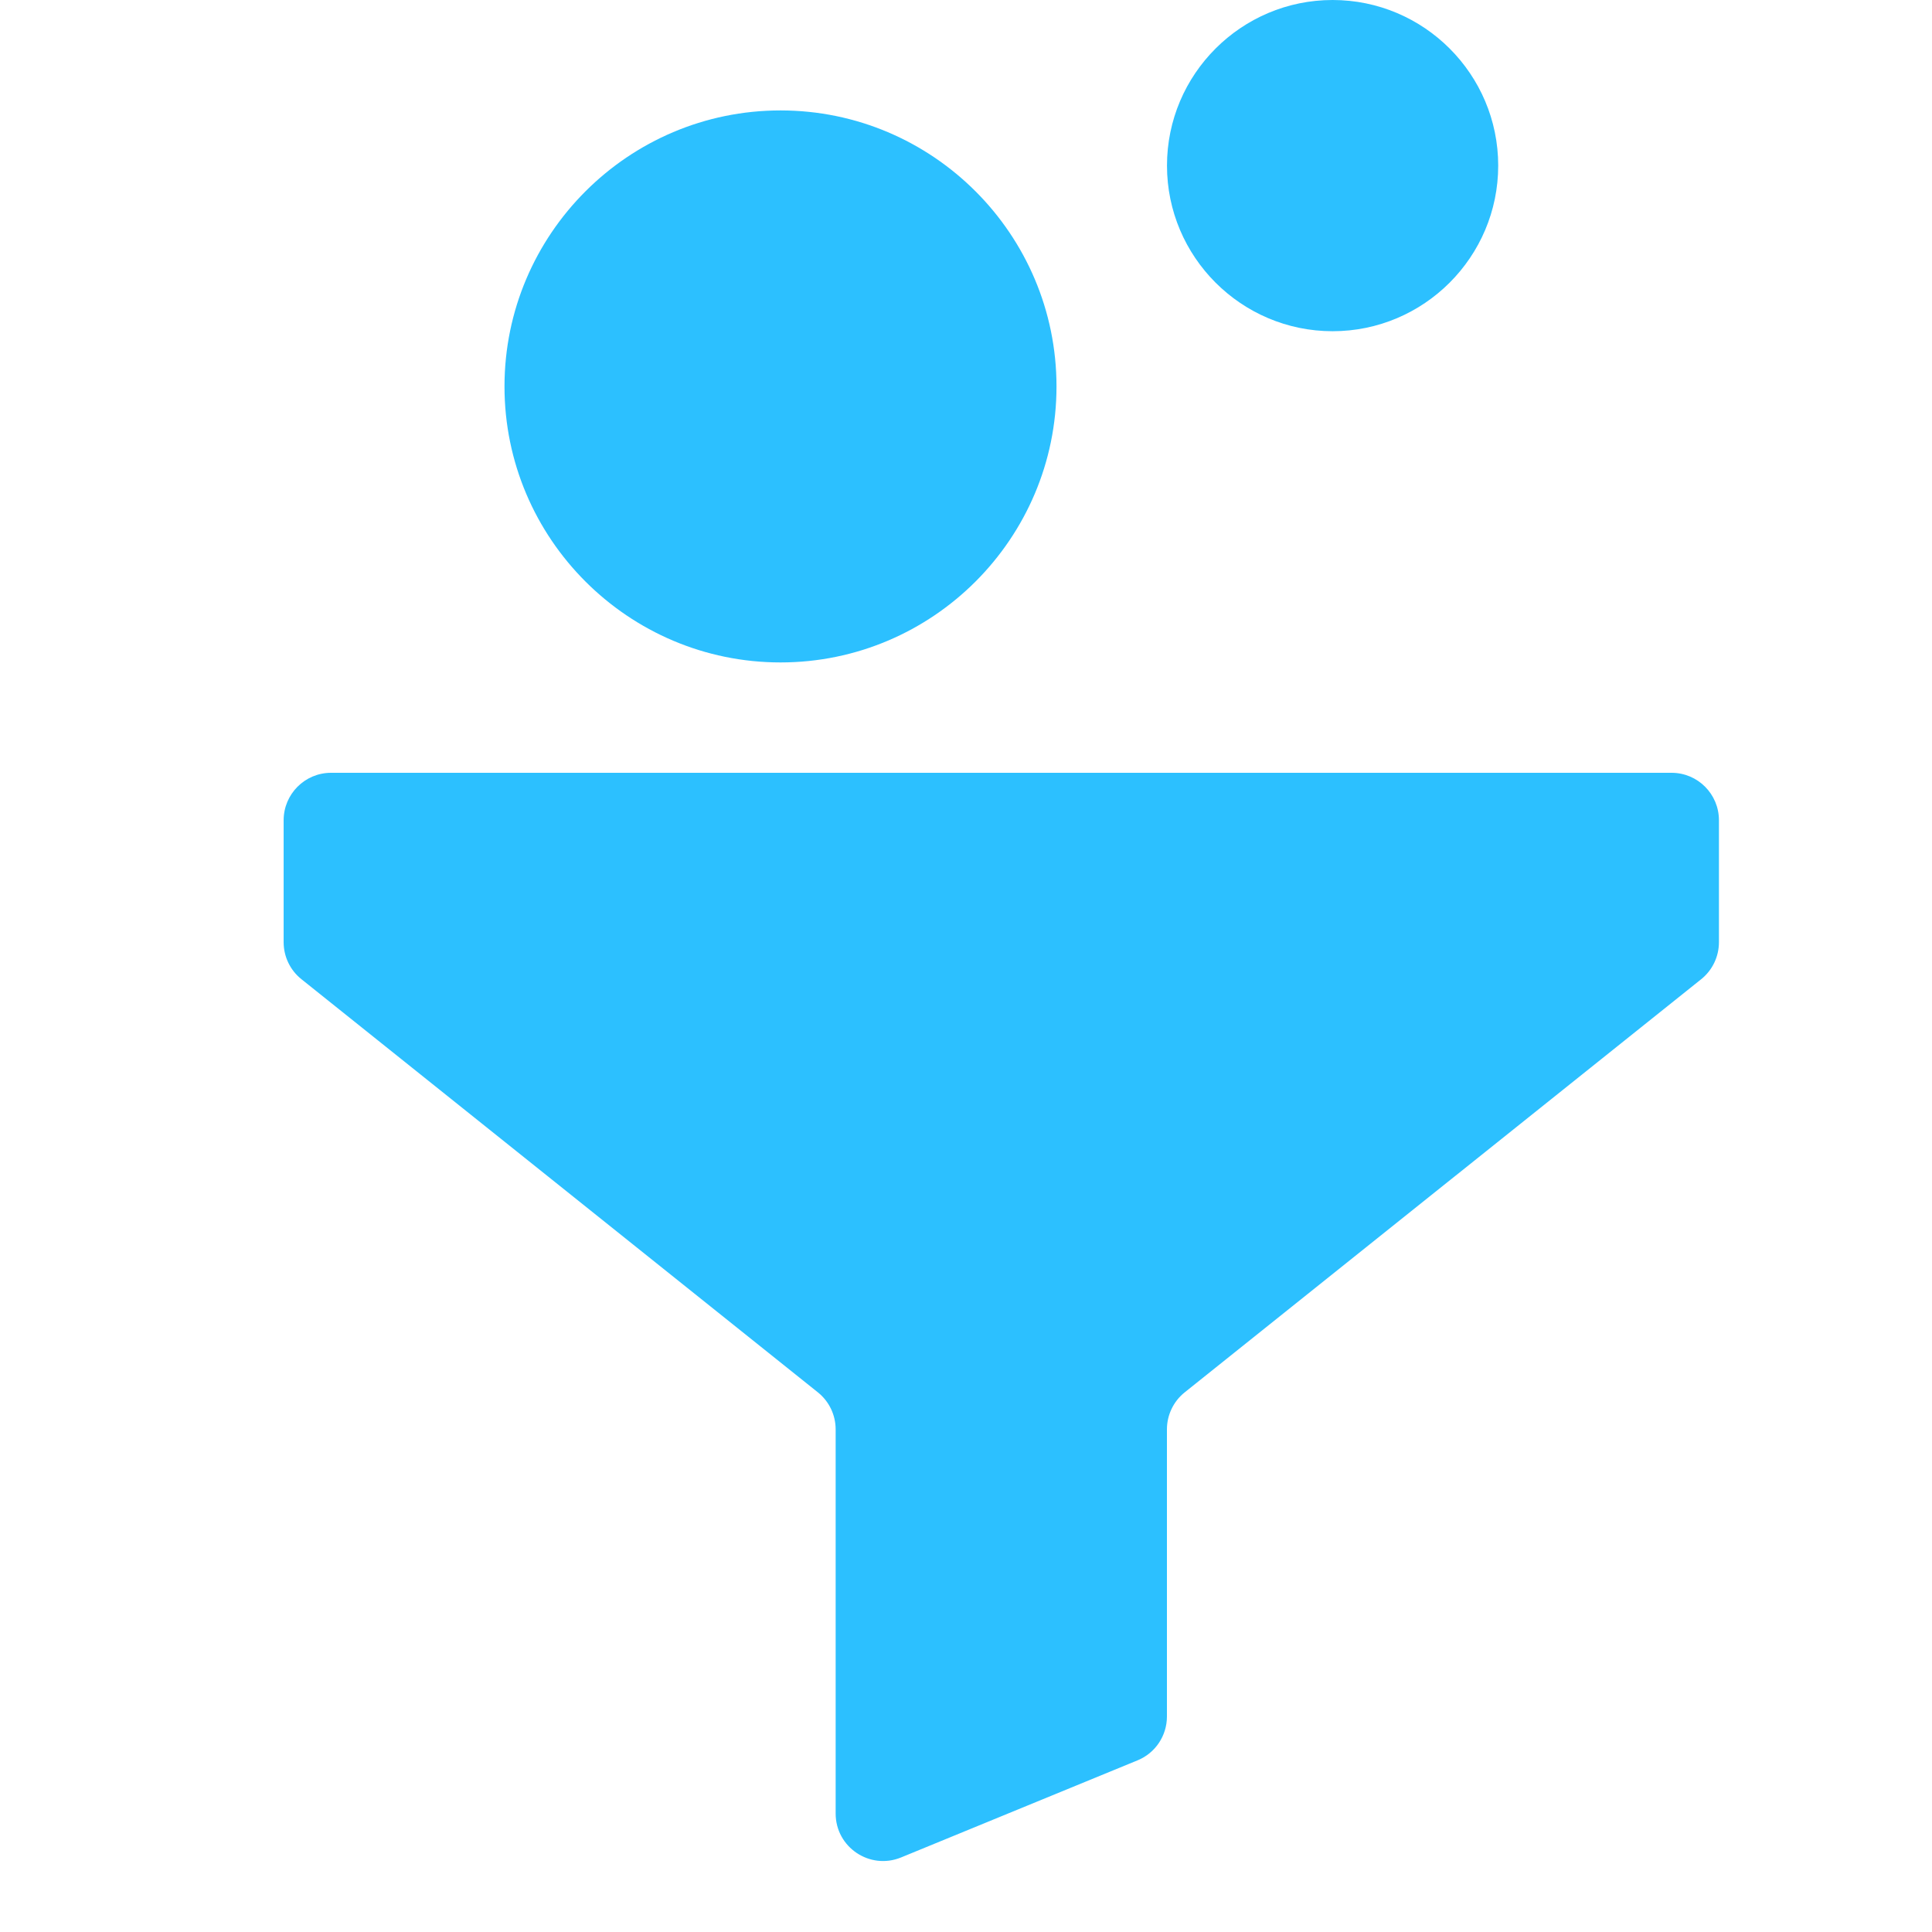 <svg width="32" height="32" viewBox="0 0 32 32" fill="none" xmlns="http://www.w3.org/2000/svg">
<path d="M14.925 30.765C14.408 30.977 13.841 30.597 13.841 30.038V23.675C13.841 23.437 13.733 23.211 13.547 23.062L4.993 16.219C4.806 16.07 4.698 15.844 4.698 15.606V13.586C4.698 13.152 5.05 12.8 5.483 12.8H27.686C28.12 12.8 28.471 13.152 28.471 13.586V15.606C28.471 15.844 28.363 16.07 28.177 16.219L19.622 23.062C19.436 23.211 19.328 23.437 19.328 23.675V28.431C19.328 28.75 19.135 29.037 18.841 29.157L14.925 30.765Z" fill="#2CC0FF"/>
<path d="M12.928 10.972C10.407 10.972 8.356 8.921 8.356 6.401C8.356 3.88 10.407 1.829 12.928 1.829C15.448 1.829 17.499 3.88 17.499 6.401C17.499 8.921 15.448 10.972 12.928 10.972Z" fill="#2CC0FF"/>
<path d="M22.072 5.486C20.56 5.486 19.329 4.255 19.329 2.743C19.329 1.23 20.56 -0 22.072 -0C23.585 -0 24.815 1.23 24.815 2.743C24.815 4.255 23.585 5.486 22.072 5.486Z" fill="#2CC0FF"/>
</svg>
